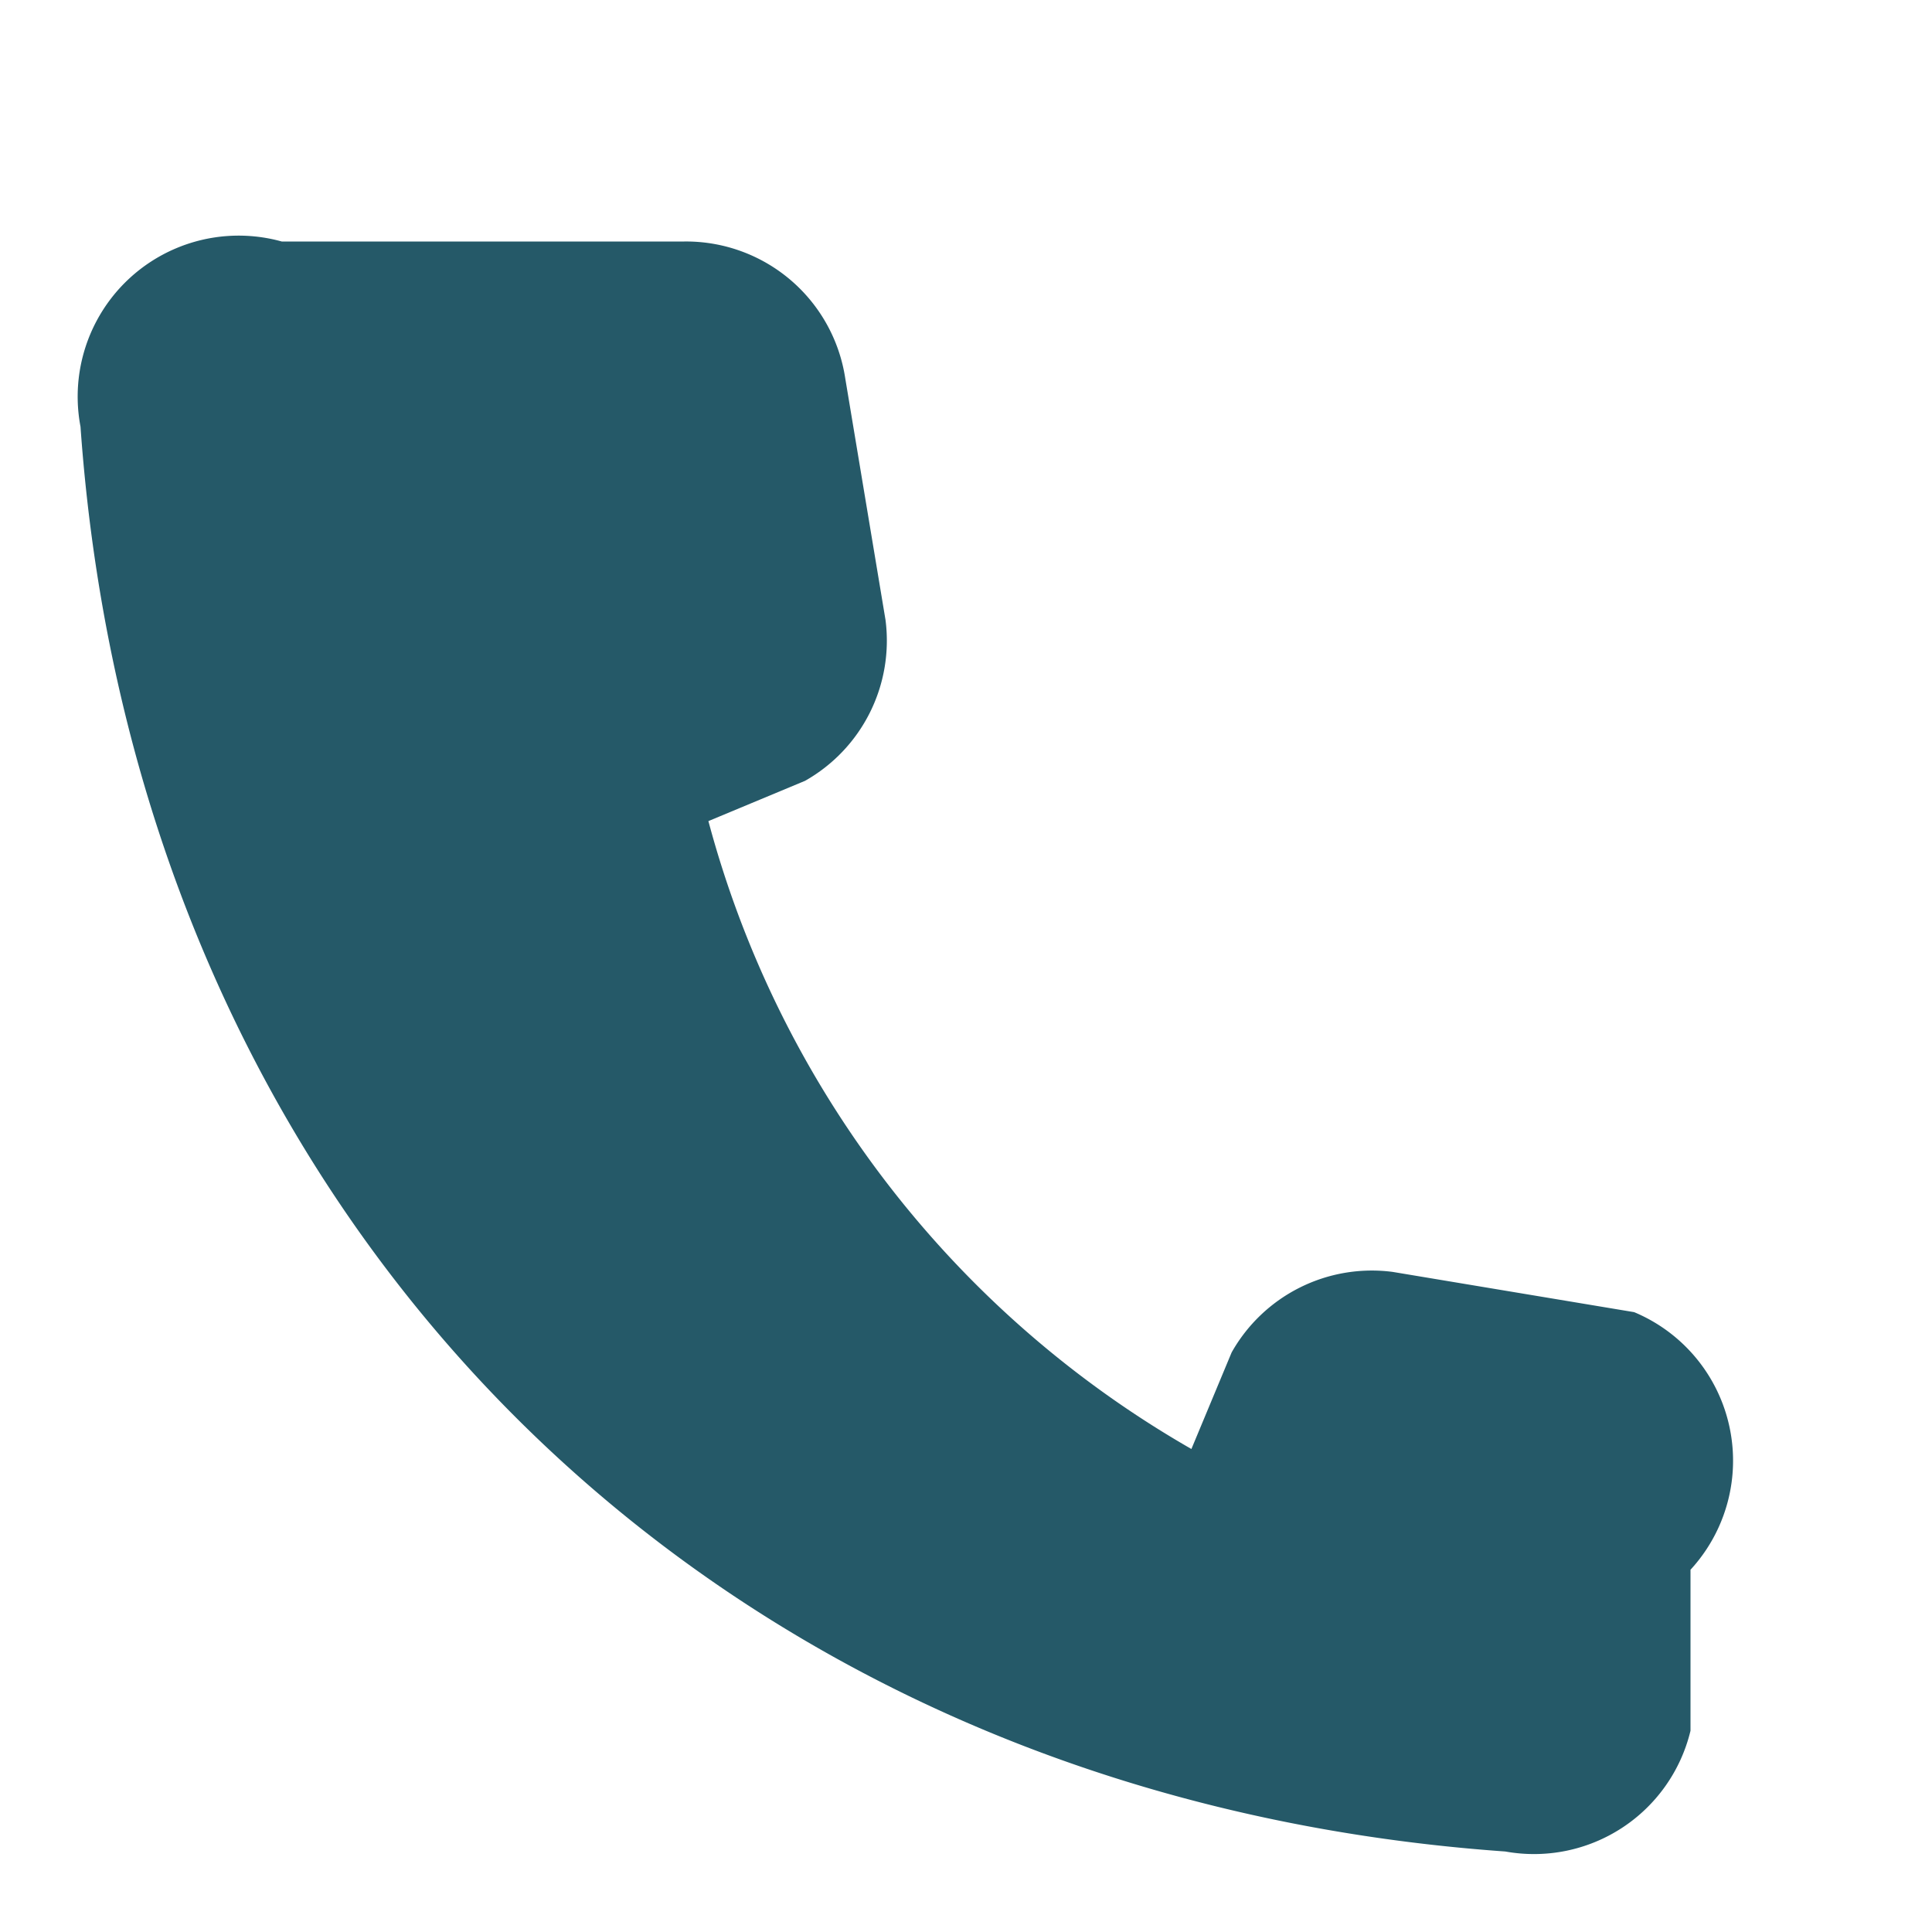 <?xml version="1.0" encoding="UTF-8"?>
<svg xmlns="http://www.w3.org/2000/svg" width="24" height="24" viewBox="0 0 24 24"><path d="M8.5 3a2 2 0 0 1 2 1.7l.5 3a2 2 0 0 1-1 2l-1.2.5A12.8 12.8 0 0 0 14.8 18l.5-1.2a2 2 0 0 1 2-1l3 .5A2 2 0 0 1 21 19.5v2A2 2 0 0 1 18.7 23C8.8 22.3 1.7 15.2 1 5.3A2 2 0 0 1 3.5 3h2z" fill="#255968"/></svg>